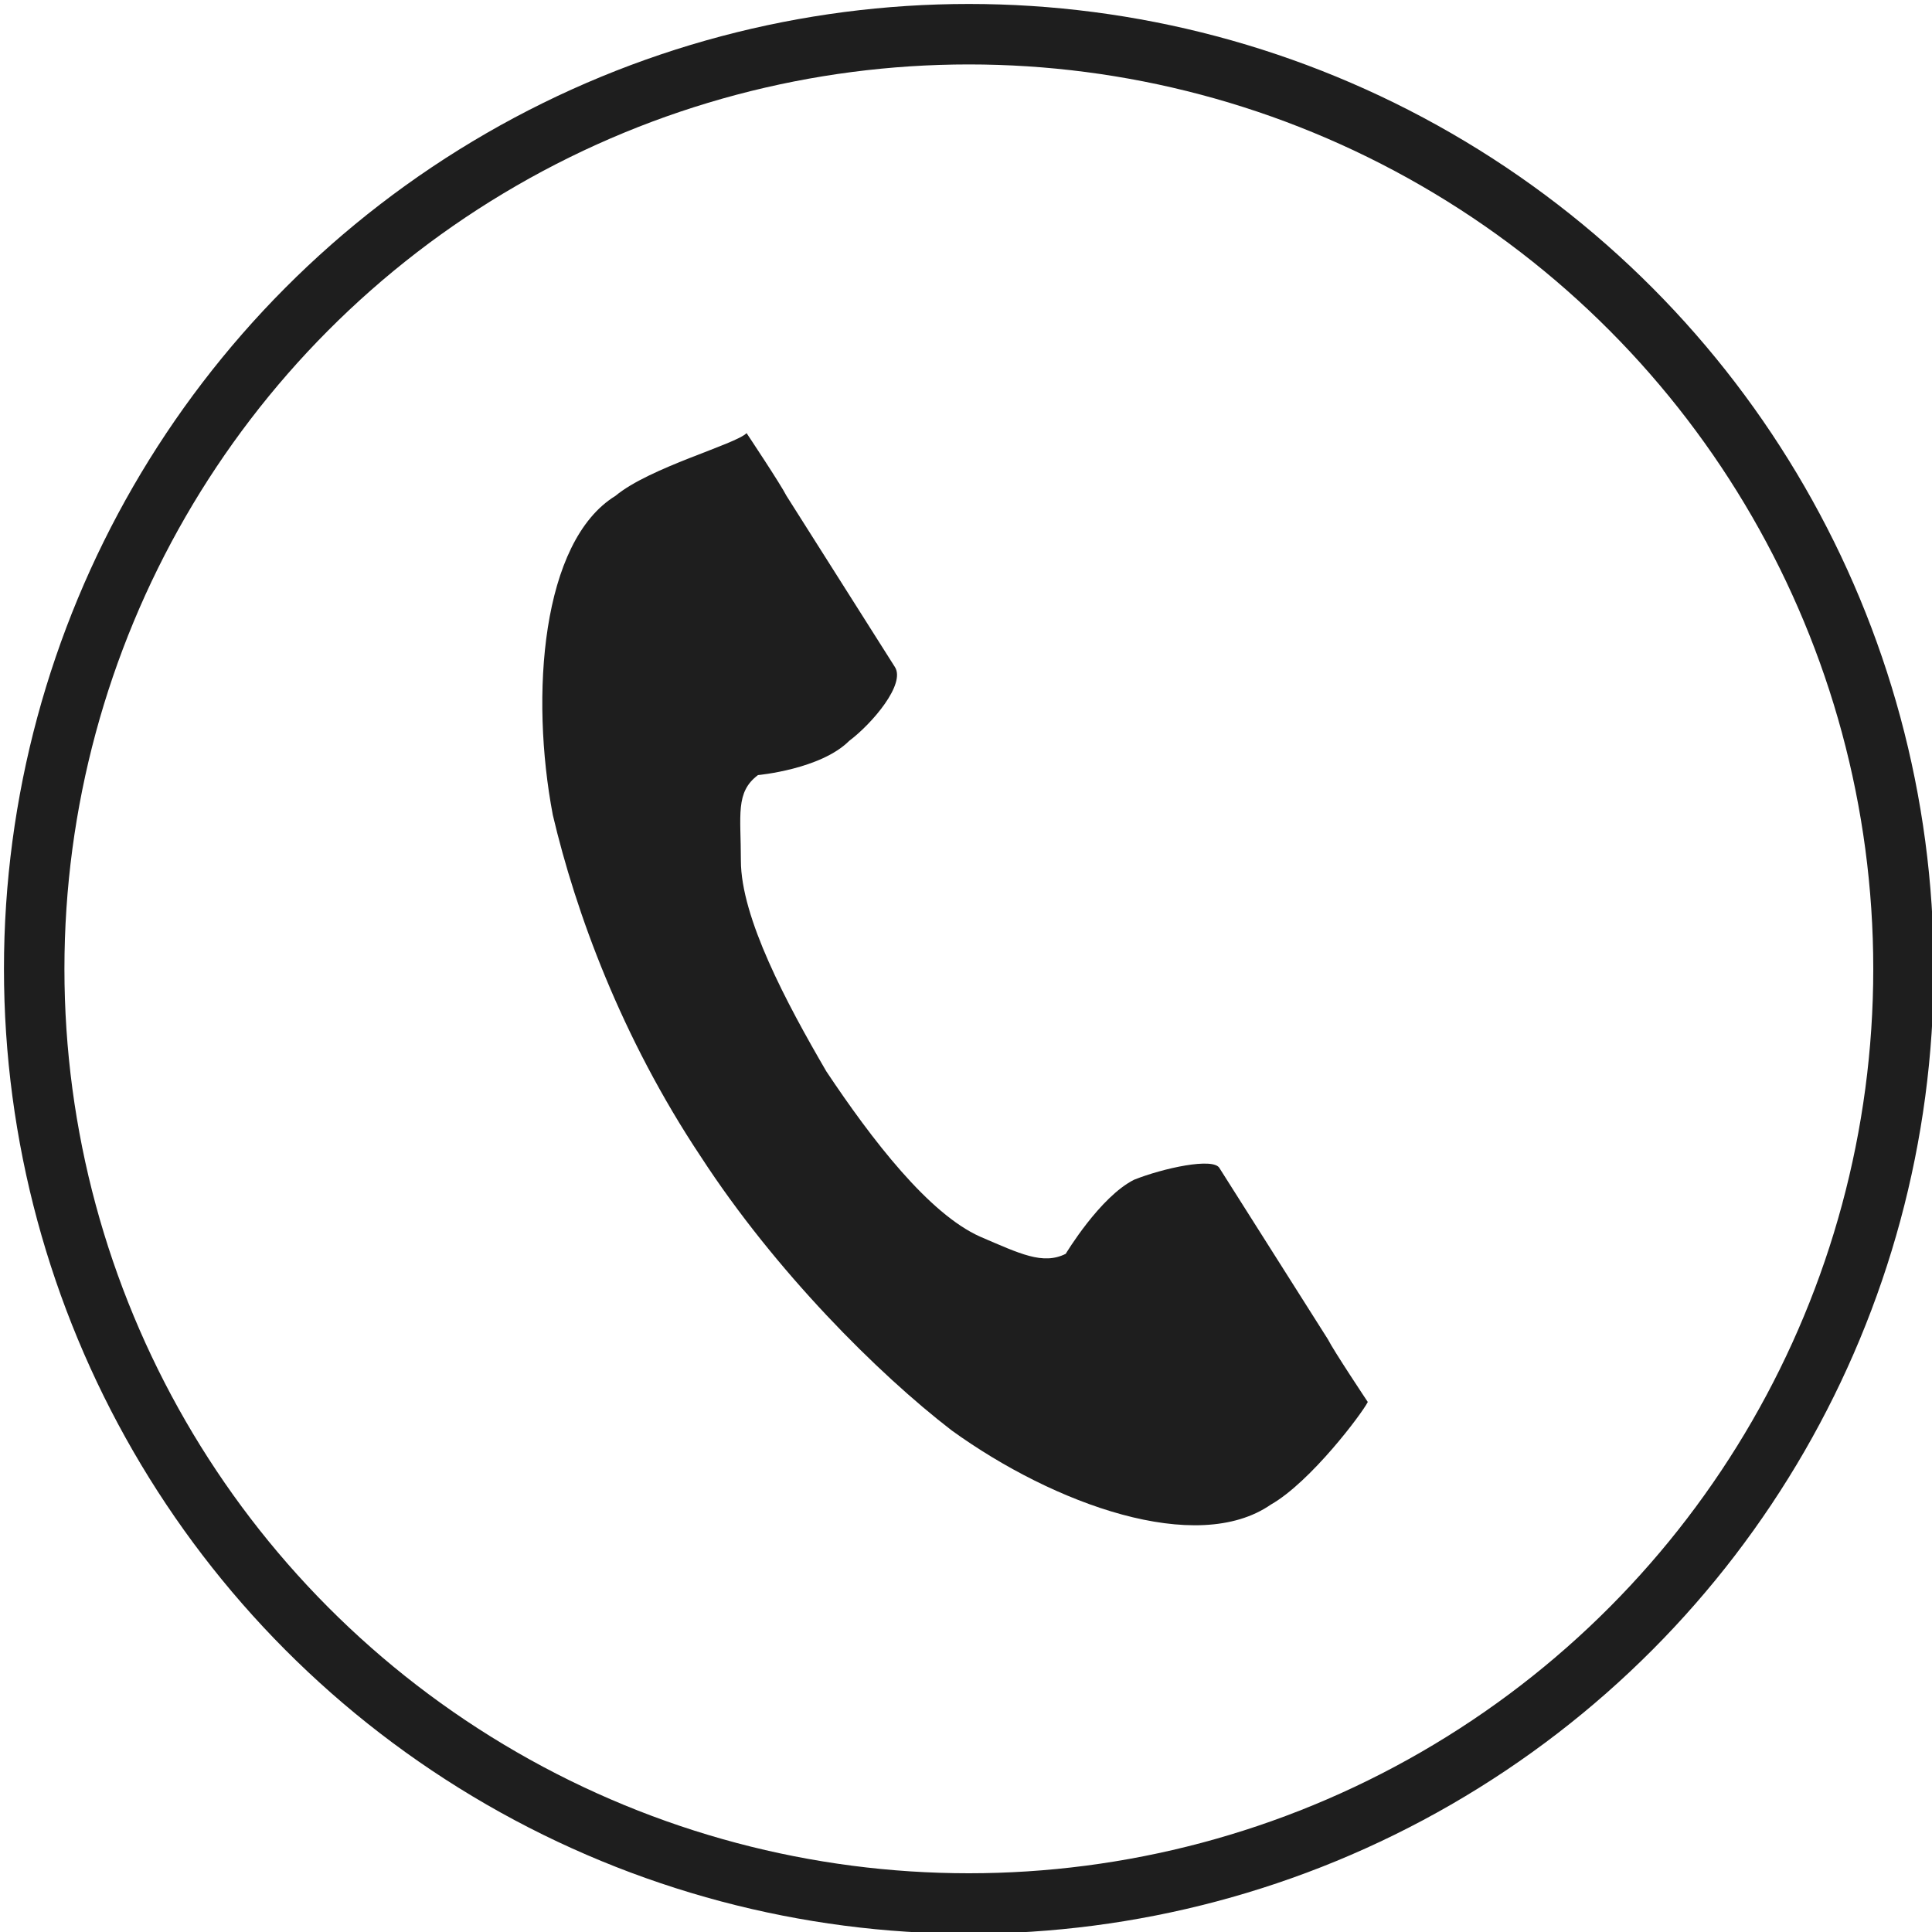 <?xml version="1.0" encoding="utf-8"?>
<!-- Generator: Adobe Illustrator 25.3.1, SVG Export Plug-In . SVG Version: 6.00 Build 0)  -->
<svg version="1.1" id="レイヤー_1" xmlns="http://www.w3.org/2000/svg" xmlns:xlink="http://www.w3.org/1999/xlink" x="0px"
	 y="0px" viewBox="0 0 33.9 33.9" style="enable-background:new 0 0 33.9 33.9;" xml:space="preserve">
<style type="text/css">
	.st0{fill:#1E1E1E;}
	.st1{fill:none;stroke:#1E1E1E;stroke-width:1.061;stroke-miterlimit:10;}
</style>
<g>
	<g>
		<g>
			<path class="st0" d="M10.8,8.7c-1.3,0.8-1.5,3.5-1.1,5.6c0.4,1.7,1.2,3.9,2.6,6c1.3,2,3.1,3.8,4.4,4.8c1.8,1.3,4.3,2.2,5.6,1.3
				c0.7-0.4,1.6-1.6,1.7-1.8c0,0-0.6-0.9-0.7-1.1l-1.9-3c-0.1-0.2-1,0-1.5,0.2c-0.6,0.3-1.2,1.3-1.2,1.3c-0.4,0.2-0.8,0-1.5-0.3
				c-0.9-0.4-1.9-1.7-2.7-2.9c-0.7-1.2-1.5-2.7-1.5-3.7c0-0.8-0.1-1.2,0.3-1.5c0,0,1.1-0.1,1.6-0.6c0.4-0.3,1-1,0.8-1.3l-1.9-3
				c-0.1-0.2-0.7-1.1-0.7-1.1C12.9,7.8,11.4,8.2,10.8,8.7z"/>
		</g>
	</g>
	<circle class="st1" cx="17" cy="17" r="16.4"/>
</g>
</svg>
